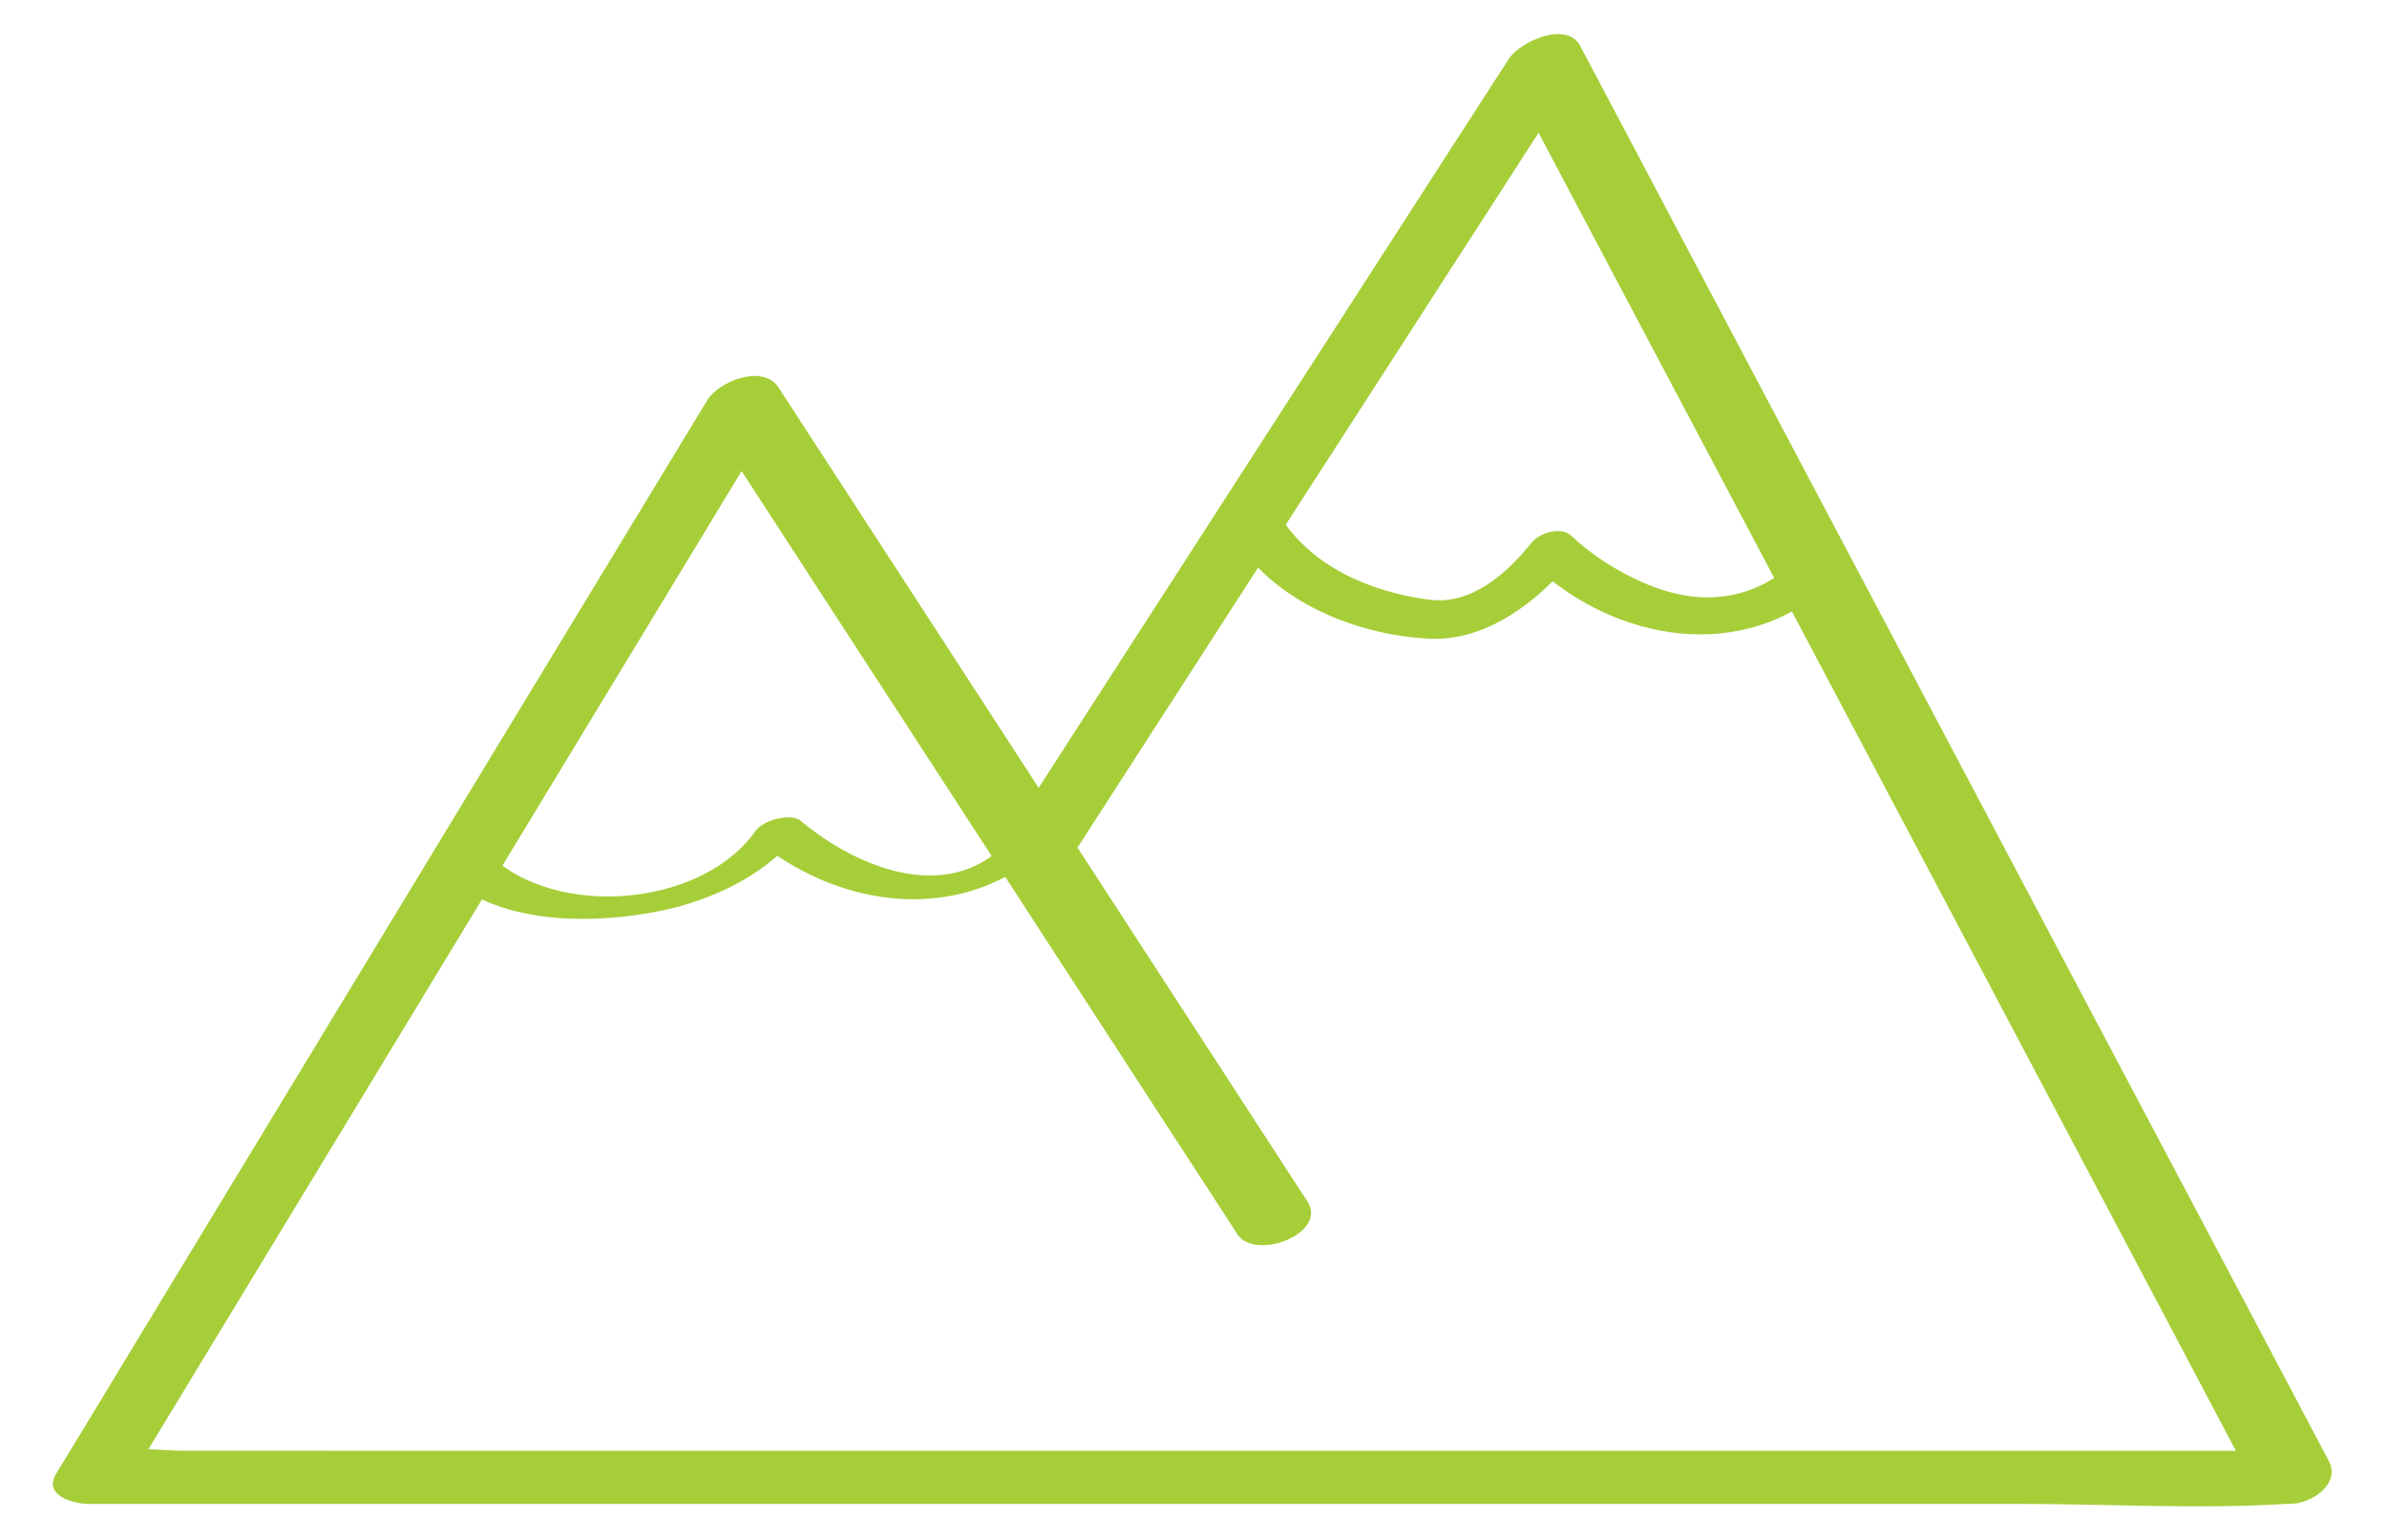 <?xml version="1.0" encoding="UTF-8"?>
<svg id="Layer_1" data-name="Layer 1" xmlns="http://www.w3.org/2000/svg" viewBox="0 0 93.02 60">
  <defs>
    <style>
      .cls-1 {
        fill: #a6ce39;
        stroke-width: 0px;
      }
    </style>
  </defs>
  <path class="cls-1" d="M50.94,46.81c-6.01-9.26-12.03-18.51-18.04-27.77-.85-1.31-1.71-2.62-2.56-3.94-.61-.93-2.33-.24-2.78.5-2.85,4.7-5.7,9.39-8.55,14.09-4.56,7.53-9.13,15.05-13.69,22.58-1.04,1.72-2.08,3.44-3.13,5.16-.53.87.7,1.18,1.27,1.18h75.2c3.45,0,6.98.21,10.43,0,.05,0,.1,0,.15,0,.83,0,1.99-.77,1.51-1.68-3.29-6.22-6.58-12.45-9.88-18.67-5.23-9.88-10.45-19.76-15.68-29.64-1.2-2.28-2.41-4.56-3.61-6.83-.53-1-2.35-.16-2.78.5-5.72,8.86-11.43,17.73-17.15,26.59-.82,1.27-1.63,2.54-2.45,3.8-.41.63.36,1.11.89,1.18.74.1,1.54-.27,1.94-.89,5.72-8.86,11.43-17.73,17.15-26.59.82-1.27,1.63-2.54,2.45-3.8l-2.78.5c3.29,6.22,6.58,12.45,9.88,18.67,5.23,9.88,10.45,19.76,15.68,29.64,1.2,2.28,2.41,4.56,3.61,6.83l1.51-1.68H7.3c-1.06,0-2.34-.19-3.39,0-.05,0-.1,0-.15,0l1.27,1.18c2.85-4.7,5.7-9.39,8.55-14.09,4.56-7.53,9.13-15.05,13.69-22.58,1.04-1.72,2.08-3.44,3.13-5.16l-2.78.5c6.01,9.26,12.03,18.51,18.04,27.77.85,1.31,1.71,2.62,2.56,3.94.69,1.06,3.54-.03,2.73-1.28h0Z"/>
  <path class="cls-1" d="M16.9,33.62c2,2.46,6.06,2.45,8.88,1.87,1.98-.41,4.22-1.44,5.42-3.16l-1.77.37c3.04,2.55,7.48,3.31,10.77.82.34-.26.18-.46-.15-.56-.4-.12-1.04.12-1.35.36-2.3,1.74-5.5.34-7.48-1.32-.4-.34-1.49-.03-1.77.37-2.17,3.12-8.33,3.51-10.75.54-.36-.44-2.19.22-1.79.7h0Z"/>
  <path class="cls-1" d="M48.12,20.97c1.54,2.49,4.76,3.79,7.59,3.92,2.22.11,4.27-1.47,5.59-3.13l-1.54.26c3.22,3.01,8.2,3.87,11.61.7.95-.88-.55-1.61-1.28-.93-1.8,1.68-3.88,1.88-6.09.9-1-.44-1.97-1.06-2.77-1.81-.4-.38-1.24-.11-1.54.26-.98,1.23-2.36,2.45-4.01,2.23-2.25-.3-4.57-1.27-5.81-3.27-.48-.77-2.29-.02-1.75.86h0Z"/>
</svg>